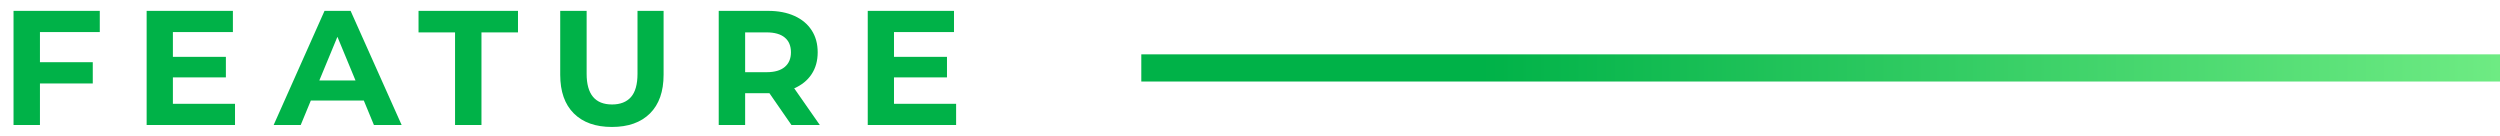 <svg enable-background="new 0 0 184 10" height="10" viewBox="0 0 184 10" width="184" xmlns="http://www.w3.org/2000/svg" xmlns:xlink="http://www.w3.org/1999/xlink"><linearGradient id="a" gradientUnits="userSpaceOnUse" x1="184" x2="84" y1="5" y2="5"><stop offset="0" stop-color="#6eeb83"/><stop offset=".75" stop-color="#00b248"/></linearGradient><g fill="#00b248"><path d="m2.94 2.36v2.22h3.888v1.561h-3.888v3.059h-1.944v-8.4h6.348v1.56z"/><path d="m17.297 7.641v1.559h-6.504v-8.4h6.348v1.56h-4.416v1.824h3.9v1.512h-3.9v1.944h4.572z"/><path d="m26.777 7.4h-3.9l-.744 1.8h-1.992l3.744-8.4h1.92l3.756 8.4h-2.04zm-.611-1.476-1.332-3.216-1.332 3.216z"/><path d="m33.492 2.384h-2.688v-1.584h7.32v1.584h-2.688v6.816h-1.944z"/><path d="m42.234 8.349c-.668-.664-1.002-1.612-1.002-2.845v-4.704h1.944v4.633c0 1.504.624 2.256 1.872 2.256.607 0 1.072-.183 1.392-.546.32-.364.48-.935.48-1.71v-4.633h1.92v4.704c0 1.232-.334 2.181-1.002 2.845s-1.602.995-2.802.995-2.134-.331-2.802-.995z"/><path d="m58.25 9.2-1.62-2.34h-.096-1.692v2.34h-1.944v-8.4h3.636c.744 0 1.39.125 1.938.372.548.248.97.601 1.266 1.057s.444.996.444 1.62-.15 1.162-.45 1.613c-.3.452-.726.798-1.278 1.038l1.884 2.7zm-.492-6.438c-.304-.252-.748-.378-1.332-.378h-1.584v2.929h1.584c.584 0 1.028-.128 1.332-.385.304-.256.456-.615.456-1.079 0-.473-.152-.834-.456-1.087z"/><path d="m70.37 7.641v1.559h-6.504v-8.4h6.348v1.56h-4.416v1.824h3.9v1.512h-3.9v1.944h4.572z"/></g><path d="m84 4h100v2h-100z" fill="url(#a)"/><path d="m0 0h184v10h-184z" fill="none"/></svg>